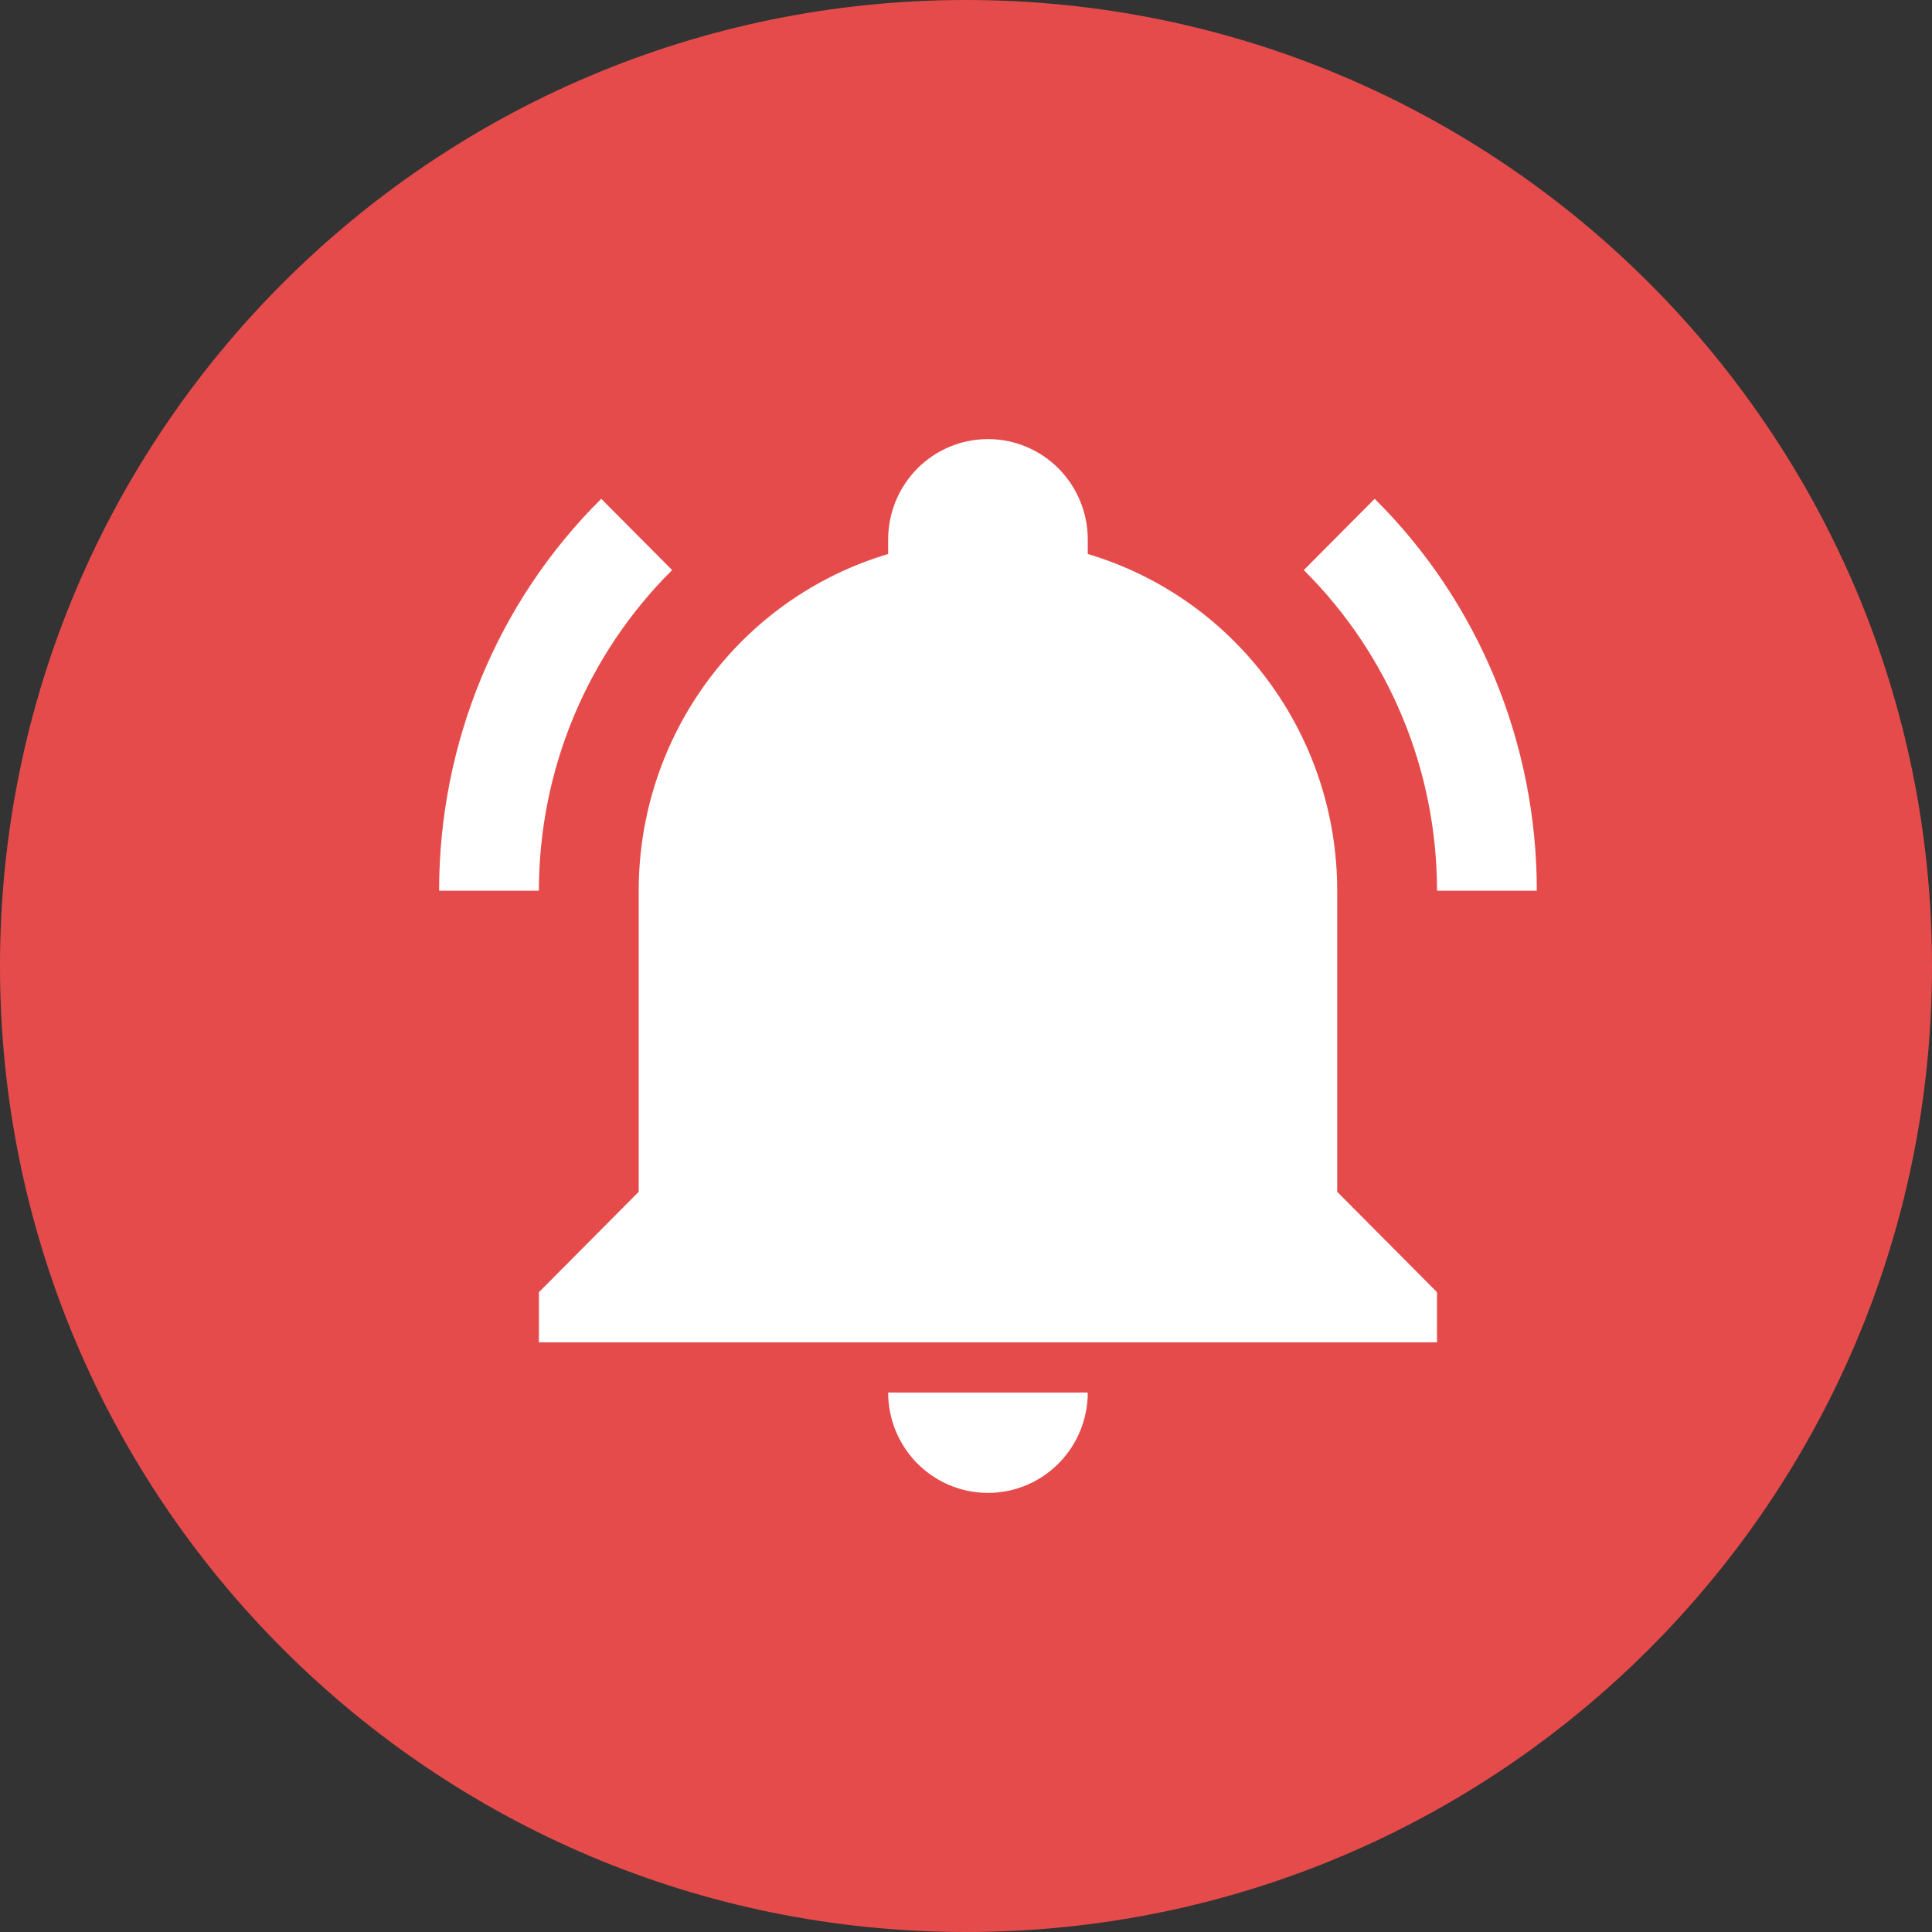 <svg width="44" height="44" viewBox="0 0 44 44" fill="none" xmlns="http://www.w3.org/2000/svg">
<rect x="0" y="0" width="44" height="44" fill="#333333" stroke="none"/>
<path d="M22 44C34.15 44 44 34.15 44 22C44 9.85 34.15 0 22 0C9.85 0 0 9.85 0 22C0 34.15 9.85 44 22 44Z" fill="#E64B4B"/>
<path d="M32.727 29.429V30.571H12.273V29.429L14.546 27.143V20.286C14.546 16.743 16.852 13.623 20.227 12.617C20.227 12.503 20.227 12.4 20.227 12.286C20.227 11.68 20.467 11.098 20.893 10.669C21.319 10.241 21.897 10 22.5 10C23.103 10 23.681 10.241 24.107 10.669C24.533 11.098 24.773 11.68 24.773 12.286C24.773 12.4 24.773 12.503 24.773 12.617C28.148 13.623 30.454 16.743 30.454 20.286V27.143L32.727 29.429ZM24.773 31.714C24.773 32.321 24.533 32.902 24.107 33.331C23.681 33.759 23.103 34 22.5 34C21.897 34 21.319 33.759 20.893 33.331C20.467 32.902 20.227 32.321 20.227 31.714H24.773ZM31.307 11.36L29.693 12.983C31.636 14.914 32.727 17.543 32.727 20.286H35C35 16.937 33.682 13.714 31.307 11.36ZM10 20.286H12.273C12.273 17.543 13.364 14.914 15.307 12.983L13.693 11.36C11.318 13.714 10 16.937 10 20.286Z" fill="white"/>
</svg>
